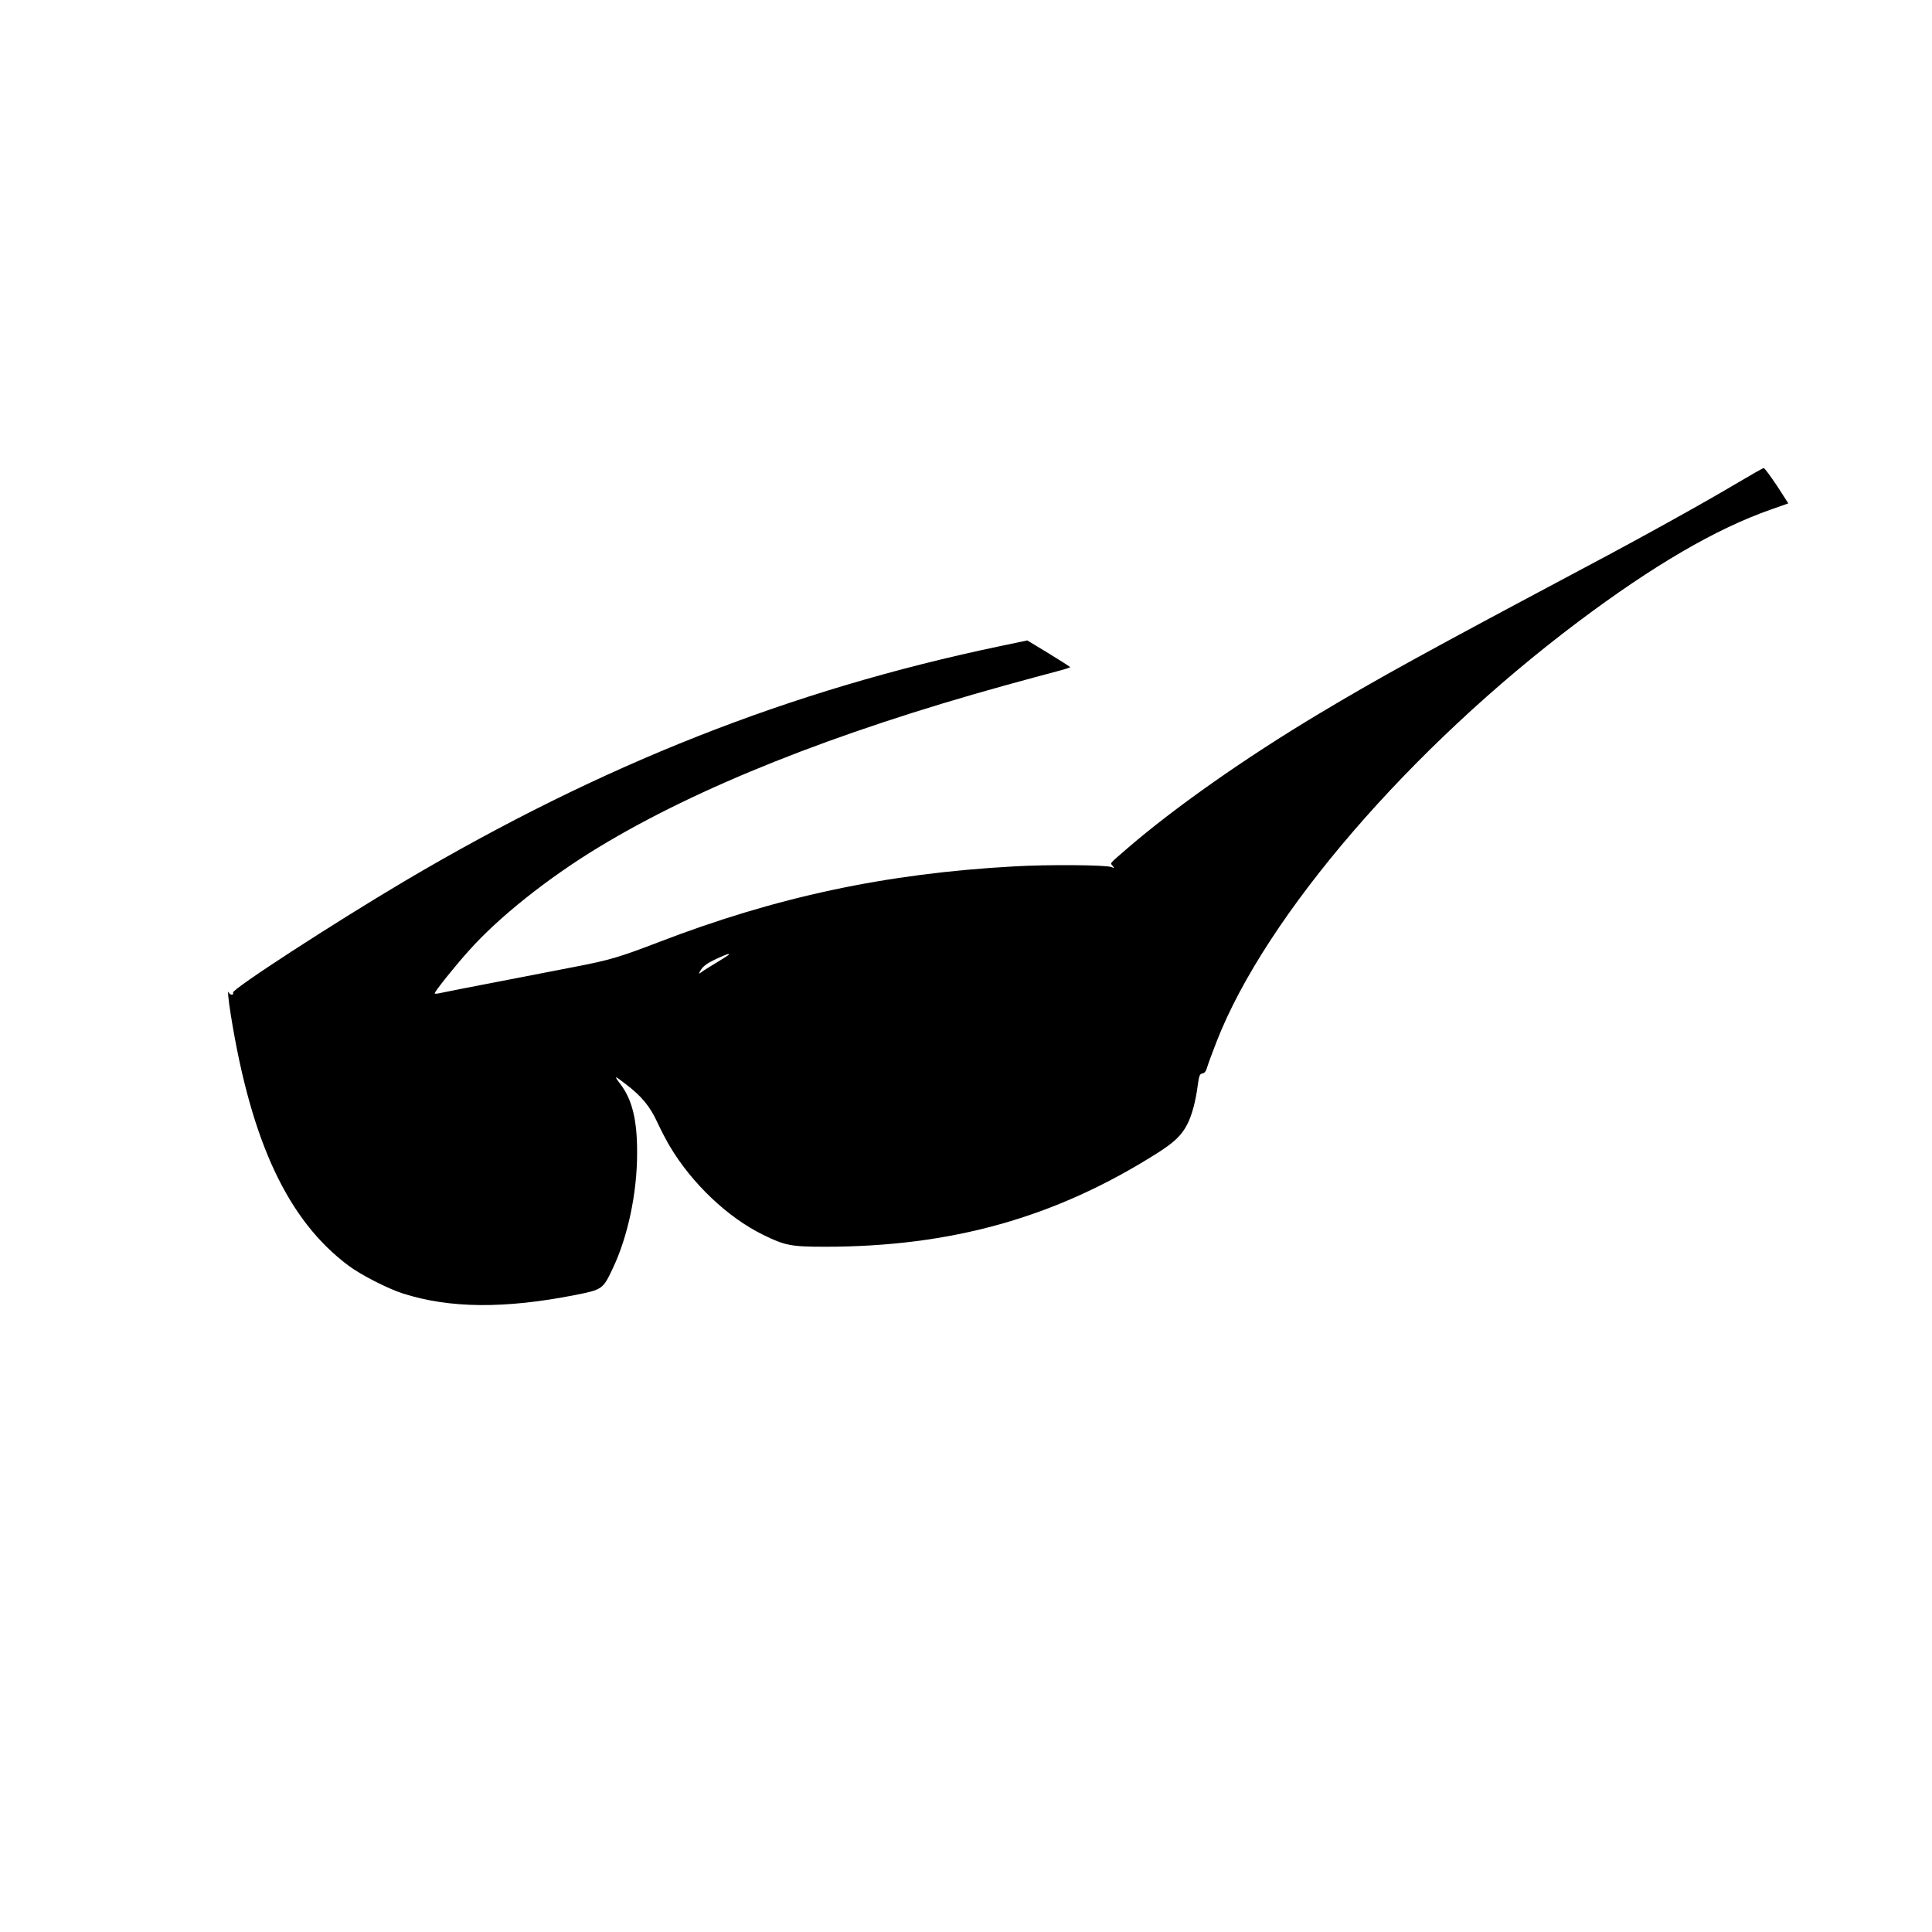  <svg version="1.0" xmlns="http://www.w3.org/2000/svg"
 width="1280pt" height="1280pt" viewBox="0 0 1280 1280"
 preserveAspectRatio="xMidYMid meet"><g transform="translate(0,1280) scale(0.1,-0.1)"
fill="#000000" stroke="none">
<path d="M11515 9603 c-215 -128 -619 -353 -1015 -563 -1070 -569 -1369 -734
-1760 -968 -488 -292 -962 -625 -1275 -896 -120 -104 -110 -92 -94 -112 13
-16 12 -17 -6 -9 -32 15 -422 18 -645 5 -853 -47 -1581 -203 -2364 -505 -250
-96 -322 -117 -540 -159 -99 -19 -334 -65 -521 -101 -187 -36 -357 -69 -377
-74 -21 -5 -38 -6 -38 -2 0 12 132 178 225 281 196 221 525 483 860 686 657
399 1564 760 2690 1072 138 38 292 80 343 93 50 13 92 26 92 29 -1 3 -65 44
-142 91 l-142 86 -181 -38 c-1390 -291 -2632 -781 -3945 -1557 -471 -279
-1144 -716 -1136 -738 3 -8 -1 -14 -8 -14 -8 0 -17 6 -19 13 -11 27 -6 -34 13
-153 136 -840 379 -1357 780 -1656 82 -61 258 -151 357 -183 312 -100 676
-103 1148 -10 175 35 180 38 244 174 100 209 162 500 162 764 1 219 -32 355
-111 459 -45 59 -41 59 40 -4 100 -76 158 -146 206 -252 25 -53 62 -124 82
-157 147 -247 384 -471 616 -585 146 -72 187 -80 411 -80 839 0 1526 193 2197
617 119 75 167 121 206 198 29 58 53 148 66 245 10 74 14 85 32 88 15 2 25 15
33 45 7 23 35 99 62 168 326 833 1282 1943 2394 2779 498 374 914 617 1277
744 l116 41 -76 118 c-43 64 -81 116 -87 116 -5 0 -82 -44 -170 -96z m-6685
-3127 c0 -2 -35 -24 -77 -50 -43 -26 -89 -54 -102 -64 -23 -16 -24 -16 -13 3
17 32 43 52 112 84 64 29 80 35 80 27z"/>
</g>
</svg>
